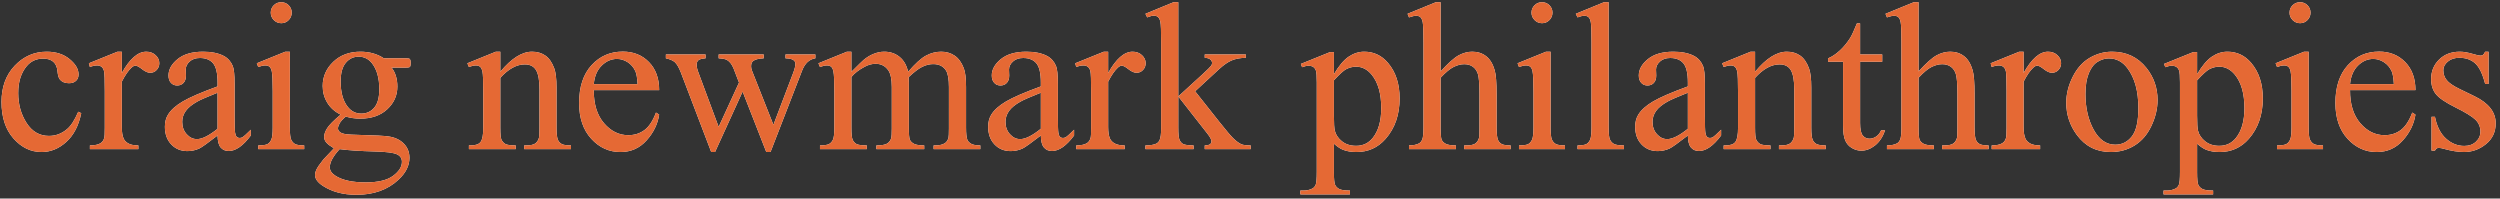 <?xml version="1.0" encoding="UTF-8"?>
<svg width="768px" height="61px" viewBox="0 0 768 61" version="1.1" xmlns="http://www.w3.org/2000/svg" xmlns:xlink="http://www.w3.org/1999/xlink">
    <rect x="0" y="0" width="768" height="61" fill="#333333" stroke="none"/>
    <title>CNP-Logo</title>
    <defs>
        <path d="M12.772,46.701 C15.544,46.701 18.072,45.67 20.358,43.607 C22.643,41.544 24.177,38.597 24.96,34.768 L24.96,34.768 L24.039,34.323 C22.939,36.883 21.807,38.65 20.643,39.624 C18.993,41.041 17.131,41.75 15.057,41.75 C12.159,41.75 9.858,40.422 8.154,37.767 C6.451,35.111 5.599,32.049 5.599,28.579 C5.599,25.172 6.456,22.432 8.17,20.358 C9.461,18.793 11.164,18.01 13.28,18.01 C14.592,18.01 15.618,18.327 16.359,18.962 C17.099,19.618 17.528,20.57 17.644,21.818 C17.76,23.067 17.998,23.913 18.358,24.357 C18.993,25.161 19.934,25.563 21.183,25.563 C22.114,25.563 22.838,25.315 23.357,24.818 C23.875,24.32 24.134,23.67 24.134,22.866 C24.134,21.236 23.214,19.665 21.373,18.153 C19.532,16.64 17.184,15.883 14.327,15.883 C10.519,15.883 7.255,17.312 4.536,20.168 C1.817,23.024 0.458,26.738 0.458,31.308 C0.458,36.027 1.685,39.772 4.139,42.543 C6.594,45.315 9.471,46.701 12.772,46.701 Z M42.501,45.812 L42.501,44.67 C41.19,44.67 40.184,44.479 39.486,44.099 C38.788,43.718 38.301,43.242 38.026,42.67 C37.624,41.845 37.423,40.629 37.423,39.021 L37.423,39.021 L37.423,25.087 C38.439,23.098 39.423,21.67 40.375,20.803 C40.819,20.38 41.232,20.168 41.613,20.168 C42.057,20.168 42.739,20.533 43.66,21.263 C44.58,21.993 45.411,22.358 46.151,22.358 C46.913,22.358 47.569,22.072 48.119,21.501 C48.669,20.93 48.944,20.231 48.944,19.406 C48.944,18.475 48.563,17.655 47.802,16.947 C47.04,16.238 46.077,15.883 44.913,15.883 C42.353,15.883 39.857,18.063 37.423,22.421 L37.423,22.421 L37.423,15.883 L36.09,15.883 L27.299,19.438 L27.616,20.581 C28.441,20.263 29.182,20.104 29.838,20.104 C30.388,20.104 30.848,20.253 31.218,20.549 C31.589,20.845 31.843,21.316 31.98,21.961 C32.118,22.607 32.186,24.622 32.186,28.007 L32.186,39.274 C32.186,40.967 32.134,41.993 32.028,42.353 C31.816,43.094 31.446,43.633 30.917,43.972 C30.197,44.437 29.097,44.67 27.616,44.67 L27.616,44.67 L27.616,45.812 L42.501,45.812 Z M57.567,46.416 C58.858,46.416 60.075,46.151 61.217,45.622 C61.979,45.262 63.852,43.929 66.835,41.623 C66.856,43.358 67.174,44.585 67.787,45.305 C68.401,46.024 69.226,46.384 70.263,46.384 C72.421,46.384 74.685,44.797 77.055,41.623 L77.055,41.623 L77.055,39.846 C75.785,41.115 74.928,41.888 74.484,42.163 C74.23,42.311 73.934,42.385 73.595,42.385 C73.278,42.385 72.998,42.279 72.754,42.067 C72.511,41.856 72.336,41.438 72.231,40.814 C72.125,40.19 72.072,38.492 72.072,35.72 L72.072,35.72 L72.072,25.849 C72.072,23.035 71.881,21.173 71.501,20.263 C70.908,18.867 69.988,17.84 68.739,17.185 C67.089,16.317 64.973,15.883 62.392,15.883 C59.027,15.883 56.414,16.645 54.552,18.168 C52.69,19.692 51.759,21.363 51.759,23.183 C51.759,24.135 52.008,24.886 52.505,25.437 C53.002,25.987 53.643,26.262 54.425,26.262 C55.229,26.262 55.88,25.997 56.377,25.468 C56.875,24.939 57.123,24.188 57.123,23.215 L57.123,23.215 L57.06,21.374 C57.06,20.443 57.462,19.618 58.266,18.898 C59.049,18.179 60.107,17.819 61.44,17.819 C63.196,17.819 64.534,18.359 65.454,19.438 C66.375,20.517 66.835,22.506 66.835,25.405 L66.835,25.405 L66.835,26.547 C61.842,28.367 58.271,29.912 56.123,31.181 C53.976,32.451 52.468,33.805 51.601,35.244 C50.966,36.28 50.649,37.508 50.649,38.925 C50.649,41.168 51.299,42.977 52.6,44.353 C53.902,45.728 55.557,46.416 57.567,46.416 Z M60.487,42.734 C59.303,42.734 58.255,42.231 57.345,41.226 C56.435,40.221 55.981,38.957 55.981,37.434 C55.981,36.228 56.34,35.117 57.06,34.101 C57.779,33.085 58.975,32.112 60.646,31.181 C61.577,30.652 63.64,29.753 66.835,28.483 L66.835,28.483 L66.835,39.56 C64.211,41.676 62.095,42.734 60.487,42.734 Z M86.408,7.124 C87.297,7.124 88.053,6.806 88.677,6.171 C89.301,5.537 89.614,4.775 89.614,3.886 C89.614,2.998 89.301,2.241 88.677,1.617 C88.053,0.993 87.297,0.681 86.408,0.681 C85.498,0.681 84.731,0.993 84.107,1.617 C83.483,2.241 83.171,2.998 83.171,3.886 C83.171,4.775 83.488,5.537 84.123,6.171 C84.758,6.806 85.519,7.124 86.408,7.124 Z M93.454,45.812 L93.454,44.67 C92.079,44.67 91.132,44.522 90.613,44.226 C90.095,43.929 89.703,43.48 89.439,42.877 C89.175,42.274 89.042,41.062 89.042,39.243 L89.042,39.243 L89.042,15.883 L87.646,15.883 L78.886,19.438 L79.33,20.581 C80.177,20.263 80.896,20.104 81.489,20.104 C82.039,20.104 82.472,20.237 82.79,20.501 C83.107,20.766 83.34,21.236 83.488,21.914 C83.679,22.845 83.774,24.886 83.774,28.039 L83.774,39.243 C83.774,41.041 83.631,42.258 83.345,42.893 C83.06,43.527 82.673,43.982 82.187,44.257 C81.7,44.532 80.748,44.67 79.33,44.67 L79.33,44.67 L79.33,45.812 L93.454,45.812 Z M109.504,59.841 C114.815,59.841 119.121,58.296 122.421,55.207 C124.664,53.112 125.786,50.869 125.786,48.479 C125.786,46.743 125.198,45.284 124.024,44.099 C122.85,42.914 121.279,42.184 119.311,41.909 C118.02,41.718 115.196,41.57 110.837,41.464 C108.467,41.401 106.986,41.327 106.394,41.242 C105.378,41.094 104.696,40.851 104.346,40.512 C103.997,40.174 103.823,39.825 103.823,39.465 C103.823,39.042 103.987,38.529 104.315,37.926 C104.643,37.323 105.272,36.619 106.203,35.815 C107.705,36.238 109.176,36.45 110.615,36.45 C114.106,36.45 116.888,35.487 118.962,33.562 C121.035,31.636 122.072,29.319 122.072,26.611 C122.072,24.241 121.48,22.294 120.295,20.771 L120.295,20.771 L124.072,20.771 C124.982,20.771 125.516,20.739 125.675,20.676 C125.833,20.612 125.944,20.528 126.008,20.422 C126.114,20.21 126.167,19.829 126.167,19.279 C126.167,18.793 126.103,18.454 125.976,18.264 C125.913,18.137 125.807,18.047 125.659,17.994 C125.511,17.941 124.982,17.915 124.072,17.915 L117.915,17.915 C115.883,16.56 113.482,15.883 110.71,15.883 C107.325,15.883 104.547,16.92 102.379,18.994 C100.21,21.067 99.125,23.543 99.125,26.42 C99.125,28.304 99.602,30.023 100.554,31.578 C101.506,33.133 102.871,34.344 104.648,35.212 C102.469,37.032 101.077,38.439 100.474,39.433 C99.871,40.428 99.57,41.295 99.57,42.036 C99.57,42.692 99.797,43.279 100.252,43.797 C100.707,44.316 101.485,44.903 102.585,45.559 C100.575,47.653 99.496,48.796 99.348,48.986 C98.226,50.383 97.486,51.472 97.126,52.255 C96.893,52.763 96.777,53.271 96.777,53.779 C96.777,54.921 97.57,56.022 99.157,57.08 C101.971,58.92 105.42,59.841 109.504,59.841 Z M110.996,34.895 C109.303,34.895 107.906,34.196 106.806,32.8 C105.367,30.959 104.648,28.367 104.648,25.024 C104.648,22.443 105.177,20.528 106.235,19.279 C107.293,18.031 108.605,17.407 110.17,17.407 C111.863,17.407 113.249,18.105 114.328,19.501 C115.788,21.406 116.518,24.04 116.518,27.404 C116.518,29.986 116,31.879 114.963,33.085 C113.926,34.292 112.604,34.895 110.996,34.895 Z M112.329,56.032 C108.33,56.032 105.272,55.376 103.156,54.064 C101.929,53.303 101.315,52.414 101.315,51.398 C101.315,50.616 101.569,49.759 102.077,48.828 C102.585,47.897 103.336,46.892 104.331,45.812 C106.891,46.172 110.551,46.416 115.312,46.542 C118.57,46.627 120.75,46.902 121.85,47.368 C122.929,47.833 123.469,48.616 123.469,49.716 C123.469,51.24 122.564,52.673 120.755,54.017 C118.946,55.36 116.137,56.032 112.329,56.032 Z M158.425,45.812 L158.425,44.67 C156.838,44.67 155.786,44.527 155.267,44.241 C154.749,43.956 154.342,43.506 154.045,42.893 C153.813,42.427 153.696,41.21 153.696,39.243 L153.696,39.243 L153.696,23.913 C156.193,21.162 158.7,19.787 161.218,19.787 C162.847,19.787 164.006,20.385 164.694,21.58 C165.381,22.776 165.725,24.696 165.725,27.341 L165.725,27.341 L165.725,39.243 C165.725,40.914 165.683,41.909 165.598,42.226 C165.386,43.03 165.011,43.638 164.471,44.051 C163.932,44.464 162.985,44.67 161.631,44.67 L161.631,44.67 L161.028,44.67 L161.028,45.812 L175.405,45.812 L175.405,44.67 C174.009,44.67 173.051,44.522 172.533,44.226 C172.014,43.929 171.639,43.517 171.406,42.988 C171.11,42.332 170.962,41.083 170.962,39.243 L170.962,39.243 L170.962,26.833 C170.962,24.209 170.729,22.263 170.264,20.993 C169.586,19.174 168.677,17.867 167.534,17.073 C166.392,16.28 165.027,15.883 163.44,15.883 C160.351,15.883 157.103,17.936 153.696,22.041 L153.696,22.041 L153.696,15.883 L152.331,15.883 L143.572,19.438 L144.048,20.581 C144.873,20.263 145.582,20.104 146.174,20.104 C146.724,20.104 147.163,20.242 147.491,20.517 C147.819,20.792 148.063,21.311 148.221,22.072 C148.38,22.834 148.459,24.96 148.459,28.452 L148.459,39.243 C148.459,41.359 148.2,42.792 147.682,43.543 C147.163,44.294 146.164,44.67 144.683,44.67 L144.683,44.67 L144.048,44.67 L144.048,45.812 L158.425,45.812 Z M190.598,46.701 C193.814,46.701 196.491,45.511 198.628,43.131 C200.765,40.75 202.056,38.111 202.5,35.212 L202.5,35.212 L201.516,34.577 C200.564,37.116 199.384,38.909 197.977,39.957 C196.57,41.004 194.915,41.528 193.01,41.528 C190.154,41.528 187.668,40.301 185.552,37.846 C183.436,35.392 182.389,32.006 182.41,27.69 L182.41,27.69 L202.5,27.69 C202.5,24.093 201.453,21.221 199.358,19.073 C197.263,16.925 194.587,15.852 191.328,15.852 C187.477,15.852 184.277,17.243 181.727,20.025 C179.178,22.808 177.903,26.685 177.903,31.657 C177.903,36.249 179.146,39.904 181.632,42.623 C184.118,45.342 187.107,46.701 190.598,46.701 Z M195.867,25.849 L182.41,25.849 C182.643,23.416 183.452,21.517 184.838,20.152 C186.224,18.787 187.795,18.105 189.551,18.105 C190.693,18.105 191.788,18.444 192.836,19.121 C193.883,19.798 194.671,20.729 195.2,21.914 C195.539,22.675 195.761,23.987 195.867,25.849 L195.867,25.849 Z M219.661,46.701 L228.135,28.134 L235.403,46.701 L236.704,46.701 L246.416,21.66 C247.284,19.438 248.638,18.19 250.479,17.915 L250.479,17.915 L250.479,16.74 L241.306,16.74 L241.306,17.915 C242.512,17.957 243.322,18.137 243.734,18.454 C244.147,18.771 244.353,19.131 244.353,19.533 C244.353,20.21 244.142,21.12 243.719,22.263 L243.719,22.263 L237.593,38.354 L230.992,21.66 C230.822,21.215 230.738,20.782 230.738,20.358 C230.738,19.618 230.949,19.078 231.372,18.74 C232.007,18.253 233.086,17.978 234.61,17.915 L234.61,17.915 L234.61,16.74 L220.772,16.74 L220.772,17.915 C222.041,17.978 222.909,18.158 223.374,18.454 C224.2,18.941 224.866,19.819 225.374,21.088 L225.374,21.088 L227.024,25.373 L220.772,38.989 L214.551,22.263 C214.191,21.332 214.012,20.538 214.012,19.882 C214.012,19.29 214.186,18.835 214.535,18.518 C214.884,18.2 215.62,17.999 216.741,17.915 L216.741,17.915 L216.741,16.74 L204.554,16.74 L204.554,17.915 C205.823,18.19 206.754,18.597 207.346,19.136 C207.939,19.676 208.542,20.718 209.156,22.263 L209.156,22.263 L218.487,46.701 L219.661,46.701 Z M266.275,45.812 L266.275,44.67 C264.688,44.67 263.635,44.527 263.117,44.241 C262.599,43.956 262.207,43.527 261.943,42.956 C261.678,42.385 261.546,41.147 261.546,39.243 L261.546,39.243 L261.546,23.659 C262.498,22.495 263.852,21.448 265.608,20.517 C266.73,19.903 267.862,19.597 269.004,19.597 C270.676,19.597 271.977,20.274 272.908,21.628 C273.606,22.665 273.956,24.368 273.956,26.738 L273.956,26.738 L273.955,39.542 C273.949,41.099 273.896,42.046 273.797,42.385 C273.564,43.146 273.146,43.718 272.543,44.099 C271.94,44.479 270.835,44.67 269.227,44.67 L269.227,44.67 L269.227,45.812 L283.921,45.812 L283.921,44.67 C282.44,44.67 281.393,44.506 280.779,44.178 C280.166,43.85 279.748,43.443 279.526,42.956 C279.303,42.469 279.192,41.232 279.192,39.243 L279.192,39.243 L279.192,25.373 L279.129,24.008 L279.192,23.659 C280.8,22.136 282.17,21.094 283.302,20.533 C284.434,19.972 285.561,19.692 286.683,19.692 C288.502,19.692 289.825,20.369 290.65,21.723 C291.221,22.696 291.507,24.368 291.507,26.738 L291.507,26.738 L291.506,39.534 C291.502,41.054 291.46,41.983 291.38,42.321 C291.168,43.062 290.819,43.601 290.333,43.94 C289.634,44.427 288.661,44.67 287.413,44.67 L287.413,44.67 L286.81,44.67 L286.81,45.812 L301.155,45.812 L301.155,44.67 C299.865,44.67 298.934,44.506 298.362,44.178 C297.791,43.85 297.4,43.453 297.188,42.988 C296.913,42.311 296.775,41.062 296.775,39.243 L296.775,39.243 L296.775,26.738 C296.775,24.114 296.543,22.189 296.077,20.961 C295.379,19.163 294.432,17.867 293.237,17.073 C292.041,16.28 290.671,15.883 289.126,15.883 C287.54,15.883 285.995,16.28 284.493,17.073 C282.99,17.867 281.15,19.533 278.97,22.072 C278.526,20.062 277.648,18.528 276.336,17.47 C275.024,16.412 273.458,15.883 271.639,15.883 C270.56,15.883 269.47,16.105 268.37,16.55 C267.269,16.994 266.243,17.618 265.291,18.422 C264.91,18.74 263.662,19.956 261.546,22.072 L261.546,22.072 L261.546,15.883 L260.181,15.883 L251.421,19.438 L251.897,20.581 C252.723,20.263 253.431,20.104 254.024,20.104 C254.574,20.104 255.008,20.237 255.325,20.501 C255.643,20.766 255.875,21.247 256.023,21.945 C256.214,22.876 256.309,24.939 256.309,28.134 L256.309,28.134 L256.309,39.243 C256.309,41.041 256.172,42.253 255.896,42.877 C255.621,43.501 255.219,43.956 254.69,44.241 C254.161,44.527 253.23,44.67 251.897,44.67 L251.897,44.67 L251.897,45.812 L266.275,45.812 Z M310.477,46.416 C311.767,46.416 312.984,46.151 314.127,45.622 C314.888,45.262 316.761,43.929 319.744,41.623 C319.765,43.358 320.083,44.585 320.696,45.305 C321.31,46.024 322.135,46.384 323.172,46.384 C325.33,46.384 327.594,44.797 329.964,41.623 L329.964,41.623 L329.964,39.846 C328.695,41.115 327.838,41.888 327.393,42.163 C327.139,42.311 326.843,42.385 326.505,42.385 C326.187,42.385 325.907,42.279 325.664,42.067 C325.42,41.856 325.246,41.438 325.14,40.814 C325.034,40.19 324.981,38.492 324.981,35.72 L324.981,25.849 C324.981,23.035 324.791,21.173 324.41,20.263 C323.817,18.867 322.897,17.84 321.649,17.185 C319.998,16.317 317.882,15.883 315.301,15.883 C311.937,15.883 309.324,16.645 307.462,18.168 C305.6,19.692 304.669,21.363 304.669,23.183 C304.669,24.135 304.917,24.886 305.415,25.437 C305.912,25.987 306.552,26.262 307.335,26.262 C308.139,26.262 308.789,25.997 309.287,25.468 C309.784,24.939 310.032,24.188 310.032,23.215 L310.032,23.215 L309.969,21.374 C309.969,20.443 310.371,19.618 311.175,18.898 C311.958,18.179 313.016,17.819 314.349,17.819 C316.105,17.819 317.443,18.359 318.364,19.438 C319.284,20.517 319.744,22.506 319.744,25.405 L319.744,25.405 L319.744,26.547 C314.751,28.367 311.18,29.912 309.033,31.181 C306.885,32.451 305.377,33.805 304.51,35.244 C303.875,36.28 303.558,37.508 303.558,38.925 C303.558,41.168 304.208,42.977 305.51,44.353 C306.811,45.728 308.467,46.416 310.477,46.416 Z M313.397,42.734 C312.212,42.734 311.164,42.231 310.255,41.226 C309.345,40.221 308.89,38.957 308.89,37.434 C308.89,36.228 309.25,35.117 309.969,34.101 C310.688,33.085 311.884,32.112 313.555,31.181 C314.486,30.652 316.549,29.753 319.744,28.483 L319.744,28.483 L319.744,39.56 C317.121,41.676 315.005,42.734 313.397,42.734 Z M345.506,45.812 L345.506,44.67 C344.194,44.67 343.189,44.479 342.491,44.099 C341.793,43.718 341.306,43.242 341.031,42.67 C340.629,41.845 340.428,40.629 340.428,39.021 L340.428,39.021 L340.428,25.087 C341.444,23.098 342.428,21.67 343.38,20.803 C343.824,20.38 344.237,20.168 344.618,20.168 C345.062,20.168 345.744,20.533 346.665,21.263 C347.585,21.993 348.416,22.358 349.156,22.358 C349.918,22.358 350.574,22.072 351.124,21.501 C351.674,20.93 351.949,20.231 351.949,19.406 C351.949,18.475 351.568,17.655 350.807,16.947 C350.045,16.238 349.082,15.883 347.918,15.883 C345.358,15.883 342.861,18.063 340.428,22.421 L340.428,22.421 L340.428,15.883 L339.095,15.883 L330.304,19.438 L330.621,20.581 C331.446,20.263 332.187,20.104 332.843,20.104 C333.393,20.104 333.853,20.253 334.223,20.549 C334.594,20.845 334.847,21.316 334.985,21.961 C335.123,22.607 335.191,24.622 335.191,28.007 L335.191,39.274 C335.191,40.967 335.138,41.993 335.033,42.353 C334.821,43.094 334.451,43.633 333.922,43.972 C333.202,44.437 332.102,44.67 330.621,44.67 L330.621,44.67 L330.621,45.812 L345.506,45.812 Z M361.969,29.626 L370.887,41.02 C371.734,42.099 372.157,42.882 372.157,43.369 C372.157,43.771 372.014,44.083 371.728,44.305 C371.443,44.527 370.898,44.649 370.094,44.67 L370.094,44.67 L370.094,45.812 L384.217,45.812 L384.217,44.67 C382.906,44.67 381.985,44.564 381.456,44.353 C380.694,44.056 379.806,43.411 378.79,42.417 C378.071,41.718 376.674,40.068 374.601,37.465 L374.601,37.465 L367.142,28.039 L374.601,21.152 C375.976,19.903 377.24,19.036 378.393,18.549 C379.547,18.063 380.991,17.798 382.726,17.756 L382.726,17.756 L382.726,16.74 L370.094,16.74 L370.094,17.756 C370.898,17.798 371.474,17.973 371.824,18.28 C372.173,18.586 372.347,18.951 372.347,19.375 C372.347,19.628 372.263,19.882 372.093,20.136 C371.979,20.308 371.732,20.586 371.352,20.972 L371.079,21.245 C370.64,21.678 370.068,22.218 369.364,22.866 L369.364,22.866 L361.969,29.626 Z M361.969,29.626 L361.969,0.681 L360.509,0.681 L351.876,4.235 L352.416,5.346 C353.304,4.986 353.971,4.807 354.415,4.807 C354.965,4.807 355.41,4.949 355.748,5.235 C356.087,5.521 356.33,6.039 356.478,6.79 C356.626,7.541 356.7,9.599 356.7,12.963 L356.7,12.963 L356.7,39.433 C356.7,41.147 356.542,42.353 356.224,43.051 C355.991,43.538 355.653,43.898 355.209,44.13 C354.468,44.49 353.357,44.67 351.876,44.67 L351.876,44.67 L351.876,45.812 L366.666,45.812 L366.666,44.67 C365.037,44.649 363.979,44.511 363.492,44.257 C363.006,44.003 362.63,43.58 362.366,42.988 C362.101,42.395 361.969,41.158 361.969,39.274 L361.969,39.274 L361.969,29.626 Z M414.699,59.714 L414.699,58.54 C413.112,58.54 412.017,58.381 411.414,58.063 C410.811,57.746 410.388,57.318 410.144,56.778 C409.901,56.239 409.779,54.974 409.779,52.985 L409.779,52.985 L409.779,44.13 C410.837,45.083 411.789,45.717 412.636,46.035 C413.778,46.479 415.132,46.701 416.698,46.701 C420.295,46.701 423.279,45.358 425.648,42.67 C428.526,39.391 429.965,35.244 429.965,30.229 C429.965,25.743 428.769,22.104 426.378,19.311 C424.432,17.026 421.999,15.883 419.079,15.883 C417.407,15.883 415.815,16.396 414.302,17.423 C412.789,18.449 411.282,20.242 409.779,22.802 L409.779,22.802 L409.779,16.01 L408.573,16.01 L399.623,19.628 L400.004,20.644 C400.787,20.348 401.432,20.2 401.94,20.2 C402.575,20.2 403.077,20.327 403.448,20.581 C403.818,20.834 404.088,21.215 404.257,21.723 C404.426,22.231 404.511,23.426 404.511,25.31 L404.511,25.31 L404.511,52.795 C404.511,54.911 404.4,56.228 404.177,56.746 C403.955,57.265 403.643,57.64 403.241,57.873 C402.416,58.339 401.422,58.561 400.258,58.54 L400.258,58.54 L399.464,58.54 L399.464,59.714 L414.699,59.714 Z M416.603,44.797 C414.847,44.797 413.392,44.331 412.239,43.4 C411.086,42.469 410.361,41.39 410.065,40.163 C409.875,39.423 409.779,37.878 409.779,35.529 L409.779,35.529 L409.779,24.675 C411.535,22.771 412.794,21.628 413.556,21.247 C414.551,20.739 415.556,20.485 416.571,20.485 C418.433,20.485 420.041,21.311 421.396,22.961 C423.342,25.352 424.315,28.769 424.315,33.212 C424.315,37.127 423.458,40.163 421.745,42.321 C420.433,43.972 418.719,44.797 416.603,44.797 Z M447.253,45.812 L447.253,44.67 C445.772,44.67 444.729,44.506 444.126,44.178 C443.523,43.85 443.111,43.443 442.889,42.956 C442.666,42.469 442.555,41.232 442.555,39.243 L442.555,39.243 L442.555,23.881 C444.121,22.21 445.465,21.099 446.586,20.549 C447.708,19.999 448.787,19.724 449.823,19.724 C450.839,19.724 451.707,19.972 452.426,20.469 C453.145,20.967 453.669,21.713 453.997,22.707 C454.325,23.701 454.489,25.786 454.489,28.959 L454.489,39.527 C454.485,41.008 454.453,41.907 454.394,42.226 C454.182,43.03 453.812,43.638 453.283,44.051 C452.754,44.464 451.812,44.67 450.458,44.67 L450.458,44.67 L449.792,44.67 L449.792,45.812 L464.074,45.812 L464.074,44.67 C462.72,44.67 461.789,44.522 461.281,44.226 C460.773,43.929 460.413,43.527 460.202,43.02 C459.906,42.342 459.758,41.083 459.758,39.243 L459.758,39.243 L459.758,28.959 C459.758,25.362 459.557,22.887 459.154,21.533 C458.583,19.586 457.705,18.158 456.52,17.248 C455.335,16.338 453.918,15.883 452.267,15.883 C450.892,15.883 449.517,16.248 448.141,16.978 C446.766,17.708 444.904,19.364 442.555,21.945 L442.555,21.945 L442.555,0.681 L441.095,0.681 L432.399,4.235 L432.843,5.346 C433.838,5.008 434.557,4.838 435.002,4.838 C435.552,4.838 435.991,4.976 436.319,5.251 C436.647,5.526 436.89,6.044 437.049,6.806 C437.207,7.568 437.287,9.61 437.287,12.932 L437.287,39.243 C437.287,41.062 437.16,42.268 436.906,42.861 C436.652,43.453 436.314,43.855 435.89,44.067 C435.15,44.469 434.134,44.67 432.843,44.67 L432.843,44.67 L432.843,45.812 L447.253,45.812 Z M473.713,7.124 C474.601,7.124 475.358,6.806 475.982,6.171 C476.606,5.537 476.918,4.775 476.918,3.886 C476.918,2.998 476.606,2.241 475.982,1.617 C475.358,0.993 474.601,0.681 473.713,0.681 C472.803,0.681 472.036,0.993 471.412,1.617 C470.788,2.241 470.475,2.998 470.475,3.886 C470.475,4.775 470.793,5.537 471.428,6.171 C472.062,6.806 472.824,7.124 473.713,7.124 Z M480.759,45.812 L480.759,44.67 C479.383,44.67 478.437,44.522 477.918,44.226 C477.4,43.929 477.008,43.48 476.744,42.877 C476.479,42.274 476.347,41.062 476.347,39.243 L476.347,39.243 L476.347,15.883 L474.951,15.883 L466.191,19.438 L466.635,20.581 C467.482,20.263 468.201,20.104 468.793,20.104 C469.343,20.104 469.777,20.237 470.095,20.501 C470.412,20.766 470.645,21.236 470.793,21.914 C470.983,22.845 471.079,24.886 471.079,28.039 L471.079,39.243 C471.079,41.041 470.936,42.258 470.65,42.893 C470.364,43.527 469.978,43.982 469.492,44.257 C469.005,44.532 468.053,44.67 466.635,44.67 L466.635,44.67 L466.635,45.812 L480.759,45.812 Z M498.872,45.812 L498.872,44.67 C497.369,44.67 496.343,44.517 495.793,44.21 C495.243,43.903 494.836,43.453 494.571,42.861 C494.307,42.268 494.174,41.062 494.174,39.243 L494.174,39.243 L494.174,0.681 L492.746,0.681 L484.082,4.235 L484.621,5.346 C485.468,5.008 486.166,4.838 486.716,4.838 C487.224,4.838 487.642,4.976 487.97,5.251 C488.298,5.526 488.536,6.039 488.684,6.79 C488.832,7.541 488.906,9.557 488.906,12.836 L488.906,39.243 C488.906,41.041 488.768,42.258 488.493,42.893 C488.218,43.527 487.837,43.982 487.351,44.257 C486.864,44.532 485.954,44.67 484.621,44.67 L484.621,44.67 L484.621,45.812 L498.872,45.812 Z M509.241,46.416 C510.531,46.416 511.748,46.151 512.89,45.622 C513.652,45.262 515.525,43.929 518.508,41.623 C518.529,43.358 518.847,44.585 519.46,45.305 C520.074,46.024 520.899,46.384 521.936,46.384 C524.094,46.384 526.358,44.797 528.728,41.623 L528.728,41.623 L528.728,39.846 C527.458,41.115 526.601,41.888 526.157,42.163 C525.903,42.311 525.607,42.385 525.268,42.385 C524.951,42.385 524.671,42.279 524.427,42.067 C524.184,41.856 524.009,41.438 523.904,40.814 C523.798,40.19 523.745,38.492 523.745,35.72 L523.745,35.72 L523.745,25.849 C523.745,23.035 523.554,21.173 523.174,20.263 C522.581,18.867 521.661,17.84 520.412,17.185 C518.762,16.317 516.646,15.883 514.065,15.883 C510.7,15.883 508.087,16.645 506.225,18.168 C504.363,19.692 503.432,21.363 503.432,23.183 C503.432,24.135 503.681,24.886 504.178,25.437 C504.676,25.987 505.316,26.262 506.098,26.262 C506.902,26.262 507.553,25.997 508.05,25.468 C508.548,24.939 508.796,24.188 508.796,23.215 L508.796,23.215 L508.733,21.374 C508.733,20.443 509.135,19.618 509.939,18.898 C510.722,18.179 511.78,17.819 513.113,17.819 C514.869,17.819 516.207,18.359 517.127,19.438 C518.048,20.517 518.508,22.506 518.508,25.405 L518.508,25.405 L518.508,26.547 C513.515,28.367 509.944,29.912 507.796,31.181 C505.649,32.451 504.141,33.805 503.274,35.244 C502.639,36.28 502.322,37.508 502.322,38.925 C502.322,41.168 502.972,42.977 504.273,44.353 C505.575,45.728 507.23,46.416 509.241,46.416 Z M512.16,42.734 C510.976,42.734 509.928,42.231 509.018,41.226 C508.109,40.221 507.654,38.957 507.654,37.434 C507.654,36.228 508.013,35.117 508.733,34.101 C509.452,33.085 510.648,32.112 512.319,31.181 C513.25,30.652 515.313,29.753 518.508,28.483 L518.508,28.483 L518.508,39.56 C515.884,41.676 513.769,42.734 512.16,42.734 Z M543.889,45.812 L543.889,44.67 C542.302,44.67 541.25,44.527 540.731,44.241 C540.213,43.956 539.806,43.506 539.509,42.893 C539.277,42.427 539.16,41.21 539.16,39.243 L539.16,39.243 L539.16,23.913 C541.657,21.162 544.164,19.787 546.682,19.787 C548.311,19.787 549.47,20.385 550.157,21.58 C550.845,22.776 551.189,24.696 551.189,27.341 L551.189,27.341 L551.189,39.531 C551.184,41.029 551.142,41.927 551.062,42.226 C550.85,43.03 550.475,43.638 549.935,44.051 C549.396,44.464 548.449,44.67 547.095,44.67 L547.095,44.67 L546.492,44.67 L546.492,45.812 L560.869,45.812 L560.869,44.67 C559.473,44.67 558.515,44.522 557.997,44.226 C557.478,43.929 557.103,43.517 556.87,42.988 C556.574,42.332 556.426,41.083 556.426,39.243 L556.426,39.243 L556.426,26.833 C556.426,24.209 556.193,22.263 555.728,20.993 C555.05,19.174 554.141,17.867 552.998,17.073 C551.855,16.28 550.491,15.883 548.904,15.883 C545.815,15.883 542.567,17.936 539.16,22.041 L539.16,22.041 L539.16,15.883 L537.795,15.883 L529.036,19.438 L529.512,20.581 C530.337,20.263 531.046,20.104 531.638,20.104 C532.188,20.104 532.627,20.242 532.955,20.517 C533.283,20.792 533.527,21.311 533.685,22.072 C533.844,22.834 533.923,24.96 533.923,28.452 L533.923,39.243 C533.923,41.359 533.664,42.792 533.146,43.543 C532.627,44.294 531.628,44.67 530.146,44.67 L530.146,44.67 L529.512,44.67 L529.512,45.812 L543.889,45.812 Z M571.778,46.289 C573.216,46.289 574.613,45.765 575.967,44.718 C577.321,43.67 578.369,42.11 579.109,40.036 L579.109,40.036 L577.871,40.036 C577.512,40.882 577.004,41.523 576.348,41.956 C575.692,42.39 575.015,42.607 574.317,42.607 C573.47,42.607 572.777,42.279 572.238,41.623 C571.698,40.967 571.428,39.698 571.428,37.814 L571.428,37.814 L571.428,18.962 L578.22,18.962 L578.22,16.74 L571.428,16.74 L571.428,7.187 L570.445,7.187 C569.577,9.324 568.9,10.795 568.413,11.599 C567.461,13.122 566.377,14.439 565.16,15.55 C563.943,16.661 562.753,17.449 561.59,17.915 L561.59,17.915 L561.59,18.962 L566.192,18.962 L566.192,38.513 C566.192,40.607 566.414,42.157 566.858,43.162 C567.302,44.167 567.99,44.94 568.921,45.479 C569.852,46.019 570.804,46.289 571.778,46.289 Z M594.08,45.812 L594.08,44.67 C592.599,44.67 591.557,44.506 590.954,44.178 C590.351,43.85 589.938,43.443 589.716,42.956 C589.494,42.469 589.383,41.232 589.383,39.243 L589.383,39.243 L589.383,23.881 C590.948,22.21 592.292,21.099 593.413,20.549 C594.535,19.999 595.614,19.724 596.651,19.724 C597.666,19.724 598.534,19.972 599.253,20.469 C599.973,20.967 600.496,21.713 600.824,22.707 C601.152,23.701 601.316,25.786 601.316,28.959 L601.316,28.959 L601.316,39.243 C601.316,40.893 601.285,41.888 601.221,42.226 C601.01,43.03 600.639,43.638 600.11,44.051 C599.581,44.464 598.64,44.67 597.286,44.67 L597.286,44.67 L596.619,44.67 L596.619,45.812 L610.901,45.812 L610.901,44.67 C609.547,44.67 608.616,44.522 608.108,44.226 C607.6,43.929 607.241,43.527 607.029,43.02 C606.733,42.342 606.585,41.083 606.585,39.243 L606.585,39.243 L606.585,28.959 C606.585,25.362 606.384,22.887 605.982,21.533 C605.411,19.586 604.532,18.158 603.348,17.248 C602.163,16.338 600.745,15.883 599.095,15.883 C597.719,15.883 596.344,16.248 594.969,16.978 C593.593,17.708 591.731,19.364 589.383,21.945 L589.383,21.945 L589.383,0.681 L587.923,0.681 L579.226,4.235 L579.671,5.346 C580.665,5.008 581.385,4.838 581.829,4.838 C582.379,4.838 582.818,4.976 583.146,5.251 C583.474,5.526 583.717,6.044 583.876,6.806 C584.035,7.568 584.114,9.61 584.114,12.932 L584.114,12.932 L584.114,39.243 C584.114,41.062 583.987,42.268 583.733,42.861 C583.479,43.453 583.141,43.855 582.718,44.067 C581.977,44.469 580.961,44.67 579.671,44.67 L579.671,44.67 L579.671,45.812 L594.08,45.812 Z M626.729,45.812 L626.729,44.67 C625.417,44.67 624.412,44.479 623.714,44.099 C623.016,43.718 622.529,43.242 622.254,42.67 C621.852,41.845 621.651,40.629 621.651,39.021 L621.651,39.021 L621.651,25.087 C622.667,23.098 623.65,21.67 624.603,20.803 C625.047,20.38 625.46,20.168 625.84,20.168 C626.285,20.168 626.967,20.533 627.888,21.263 C628.808,21.993 629.638,22.358 630.379,22.358 C631.141,22.358 631.797,22.072 632.347,21.501 C632.897,20.93 633.172,20.231 633.172,19.406 C633.172,18.475 632.791,17.655 632.029,16.947 C631.268,16.238 630.305,15.883 629.141,15.883 C626.581,15.883 624.084,18.063 621.651,22.421 L621.651,22.421 L621.651,15.883 L620.318,15.883 L611.526,19.438 L611.844,20.581 C612.669,20.263 613.41,20.104 614.066,20.104 C614.616,20.104 615.076,20.253 615.446,20.549 C615.816,20.845 616.07,21.316 616.208,21.961 C616.345,22.607 616.414,24.622 616.414,28.007 L616.414,28.007 L616.414,39.274 C616.414,40.967 616.361,41.993 616.255,42.353 C616.044,43.094 615.674,43.633 615.145,43.972 C614.425,44.437 613.325,44.67 611.844,44.67 L611.844,44.67 L611.844,45.812 L626.729,45.812 Z M648.46,46.701 C651.147,46.701 653.586,46.024 655.776,44.67 C657.966,43.316 659.685,41.306 660.933,38.64 C662.182,35.974 662.806,33.339 662.806,30.737 C662.806,27.034 661.674,23.754 659.41,20.898 C656.744,17.555 653.21,15.883 648.809,15.883 C646.397,15.883 644.112,16.513 641.954,17.772 C639.796,19.031 638.055,20.977 636.733,23.612 C635.411,26.246 634.749,28.896 634.749,31.562 C634.749,35.222 635.839,38.523 638.018,41.464 C640.6,44.956 644.08,46.701 648.46,46.701 Z M649.825,44.448 C647.074,44.448 644.858,42.914 643.176,39.846 C641.494,36.778 640.653,33.128 640.653,28.896 C640.653,26.272 641.002,24.125 641.7,22.453 C642.398,20.782 643.313,19.613 644.445,18.946 C645.577,18.28 646.704,17.946 647.825,17.946 C650.153,17.946 652.068,18.962 653.57,20.993 C655.792,23.955 656.903,28.018 656.903,33.181 C656.903,37.307 656.236,40.216 654.903,41.909 C653.57,43.601 651.877,44.448 649.825,44.448 Z M679.872,59.714 L679.872,58.54 C678.285,58.54 677.19,58.381 676.587,58.063 C675.984,57.746 675.56,57.318 675.317,56.778 C675.074,56.239 674.952,54.974 674.952,52.985 L674.952,52.985 L674.952,44.13 C676.01,45.083 676.962,45.717 677.809,46.035 C678.951,46.479 680.305,46.701 681.871,46.701 C685.468,46.701 688.451,45.358 690.821,42.67 C693.699,39.391 695.138,35.244 695.138,30.229 C695.138,25.743 693.942,22.104 691.551,19.311 C689.605,17.026 687.171,15.883 684.251,15.883 C682.58,15.883 680.988,16.396 679.475,17.423 C677.962,18.449 676.454,20.242 674.952,22.802 L674.952,22.802 L674.952,16.01 L673.746,16.01 L664.796,19.628 L665.177,20.644 C665.96,20.348 666.605,20.2 667.113,20.2 C667.748,20.2 668.25,20.327 668.62,20.581 C668.991,20.834 669.26,21.215 669.43,21.723 C669.599,22.231 669.684,23.426 669.684,25.31 L669.684,25.31 L669.684,52.795 C669.684,54.911 669.573,56.228 669.35,56.746 C669.128,57.265 668.816,57.64 668.414,57.873 C667.589,58.339 666.594,58.561 665.431,58.54 L665.431,58.54 L664.637,58.54 L664.637,59.714 L679.872,59.714 Z M681.776,44.797 C680.02,44.797 678.565,44.331 677.412,43.4 C676.259,42.469 675.534,41.39 675.238,40.163 C675.047,39.423 674.952,37.878 674.952,35.529 L674.952,24.675 C676.708,22.771 677.967,21.628 678.729,21.247 C679.723,20.739 680.729,20.485 681.744,20.485 C683.606,20.485 685.214,21.311 686.568,22.961 C688.515,25.352 689.488,28.769 689.488,33.212 C689.488,37.127 688.631,40.163 686.917,42.321 C685.606,43.972 683.892,44.797 681.776,44.797 Z M706.586,7.124 C707.474,7.124 708.231,6.806 708.855,6.171 C709.479,5.537 709.791,4.775 709.791,3.886 C709.791,2.998 709.479,2.241 708.855,1.617 C708.231,0.993 707.474,0.681 706.586,0.681 C705.676,0.681 704.909,0.993 704.285,1.617 C703.66,2.241 703.348,2.998 703.348,3.886 C703.348,4.775 703.666,5.537 704.3,6.171 C704.935,6.806 705.697,7.124 706.586,7.124 Z M713.632,45.812 L713.632,44.67 C712.256,44.67 711.309,44.522 710.791,44.226 C710.273,43.929 709.881,43.48 709.617,42.877 C709.352,42.274 709.22,41.062 709.22,39.243 L709.22,39.243 L709.22,15.883 L707.823,15.883 L699.064,19.438 L699.508,20.581 C700.354,20.263 701.074,20.104 701.666,20.104 C702.216,20.104 702.65,20.237 702.967,20.501 C703.285,20.766 703.518,21.236 703.666,21.914 C703.856,22.845 703.951,24.886 703.951,28.039 L703.951,28.039 L703.951,39.243 C703.951,41.041 703.809,42.258 703.523,42.893 C703.237,43.527 702.851,43.982 702.364,44.257 C701.878,44.532 700.926,44.67 699.508,44.67 L699.508,44.67 L699.508,45.812 L713.632,45.812 Z M730.126,46.701 C733.342,46.701 736.019,45.511 738.156,43.131 C740.293,40.75 741.583,38.111 742.028,35.212 L742.028,35.212 L741.044,34.577 C740.092,37.116 738.912,38.909 737.505,39.957 C736.098,41.004 734.442,41.528 732.538,41.528 C729.682,41.528 727.195,40.301 725.079,37.846 C722.964,35.392 721.916,32.006 721.937,27.69 L721.937,27.69 L742.028,27.69 C742.028,24.093 740.98,21.221 738.886,19.073 C736.791,16.925 734.114,15.852 730.856,15.852 C727.005,15.852 723.805,17.243 721.255,20.025 C718.705,22.808 717.431,26.685 717.431,31.657 C717.431,36.249 718.674,39.904 721.16,42.623 C723.646,45.342 726.635,46.701 730.126,46.701 Z M735.394,25.849 L721.937,25.849 C722.17,23.416 722.979,21.517 724.365,20.152 C725.751,18.787 727.322,18.105 729.079,18.105 C730.221,18.105 731.316,18.444 732.363,19.121 C733.411,19.798 734.199,20.729 734.728,21.914 C735.066,22.675 735.289,23.987 735.394,25.849 L735.394,25.849 Z M756.967,46.701 C759.442,46.701 761.68,45.892 763.68,44.273 C765.679,42.655 766.679,40.523 766.679,37.878 C766.679,34.45 764.531,31.689 760.236,29.594 L760.236,29.594 L755.602,27.341 C753.592,26.368 752.259,25.447 751.603,24.58 C750.926,23.733 750.587,22.718 750.587,21.533 C750.587,20.581 751.042,19.713 751.952,18.93 C752.862,18.147 754.058,17.756 755.539,17.756 C757.485,17.756 759.088,18.317 760.347,19.438 C761.606,20.559 762.637,22.675 763.442,25.786 L763.442,25.786 L764.489,25.786 L764.489,15.883 L763.442,15.883 C763.188,16.391 762.965,16.719 762.775,16.867 C762.585,17.015 762.32,17.089 761.982,17.089 C761.622,17.089 760.902,16.931 759.823,16.613 C758.194,16.127 756.808,15.883 755.666,15.883 C753.063,15.883 750.942,16.687 749.302,18.295 C747.662,19.903 746.842,21.903 746.842,24.294 C746.842,26.135 747.318,27.658 748.271,28.864 C749.223,30.091 751.233,31.467 754.301,32.99 C757.369,34.514 759.416,35.773 760.442,36.767 C761.468,37.762 761.982,38.989 761.982,40.449 C761.982,41.655 761.521,42.686 760.601,43.543 C759.681,44.4 758.49,44.829 757.03,44.829 C754.957,44.829 753.084,44.077 751.413,42.575 C749.741,41.073 748.609,38.841 748.017,35.878 L748.017,35.878 L746.969,35.878 L746.969,46.257 L748.017,46.257 C748.292,45.707 748.673,45.432 749.159,45.432 C749.604,45.432 750.175,45.537 750.873,45.749 C753.158,46.384 755.19,46.701 756.967,46.701 Z" id="path-1"></path>
    </defs>
    <g id="CNP-Logo" stroke="none" stroke-width="1" fill="none" fill-rule="evenodd">
        <g id="craignewmarkphilanthropies" fill-rule="nonzero">
            <use fill="#FFFFFF" xlink:href="#path-1"></use>
            <use fill="#E56934" xlink:href="#path-1"></use>
        </g>
    </g>
</svg>